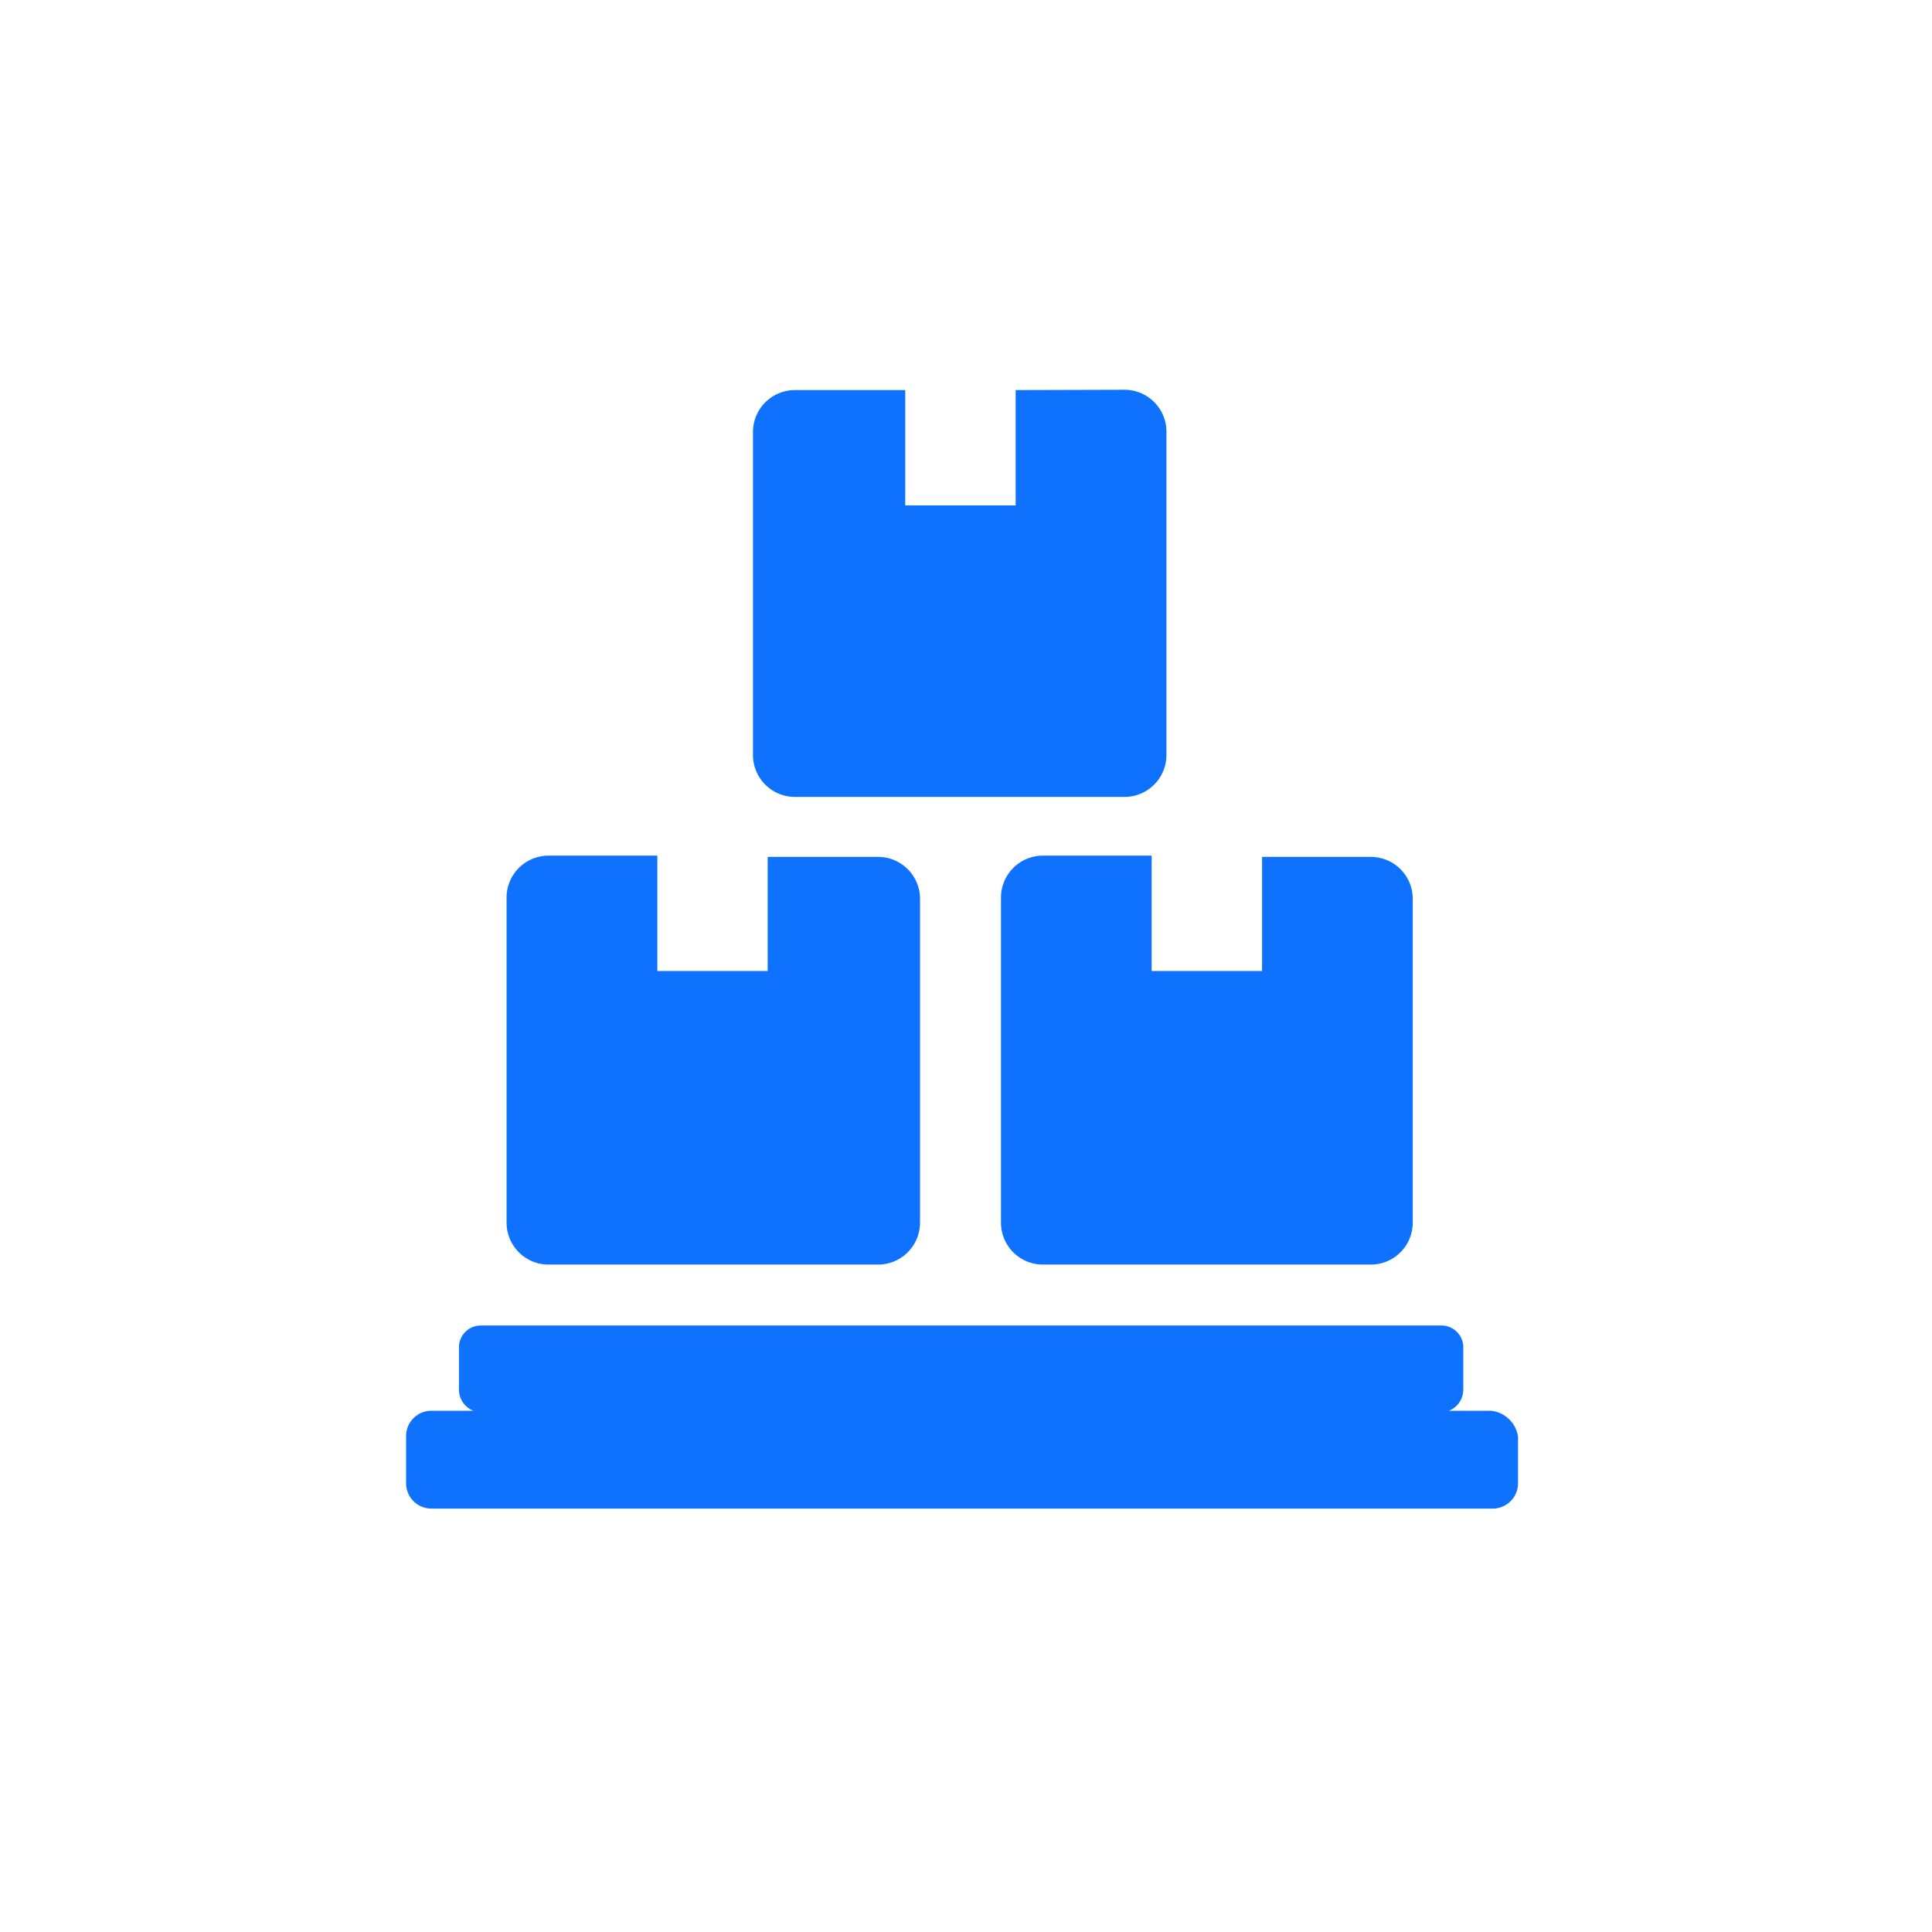<svg xmlns="http://www.w3.org/2000/svg" viewBox="0 0 184.25 184.25"><rect fill="none" width="184.25" height="184.25"/><path fill="#0f72ff" d="M96.86,37.2v11H86.33v-11H75.81a4,4,0,0,0-4,4V72a4,4,0,0,0,4,4h31.43a4,4,0,0,0,4-4V41.17a4,4,0,0,0-4-4Z"/><path fill="#0f72ff" d="M73.21,81.6v11H62.69v-11H52.31a4,4,0,0,0-4,4v31a4,4,0,0,0,4,4H83.74a4,4,0,0,0,4-4V85.72a4,4,0,0,0-4-4H73.21Z"/><path fill="#0f72ff" d="M120.36,81.6v11H109.83v-11H99.46a4,4,0,0,0-4,4v31a4,4,0,0,0,4,4h31.27a4,4,0,0,0,4-4V85.72a4,4,0,0,0-4-4H120.36Z"/><path fill="#0f72ff" d="M142.18,134.54h-4a2.17,2.17,0,0,0,1.37-2v-4a2.08,2.08,0,0,0-2.13-2.13H45.9a2.08,2.08,0,0,0-2.13,2.13v4a2.17,2.17,0,0,0,1.37,2h-4A2.41,2.41,0,0,0,38.73,137v4.43a2.41,2.41,0,0,0,2.44,2.44H142.33a2.41,2.41,0,0,0,2.44-2.44V137A2.91,2.91,0,0,0,142.18,134.54Z"/></svg>